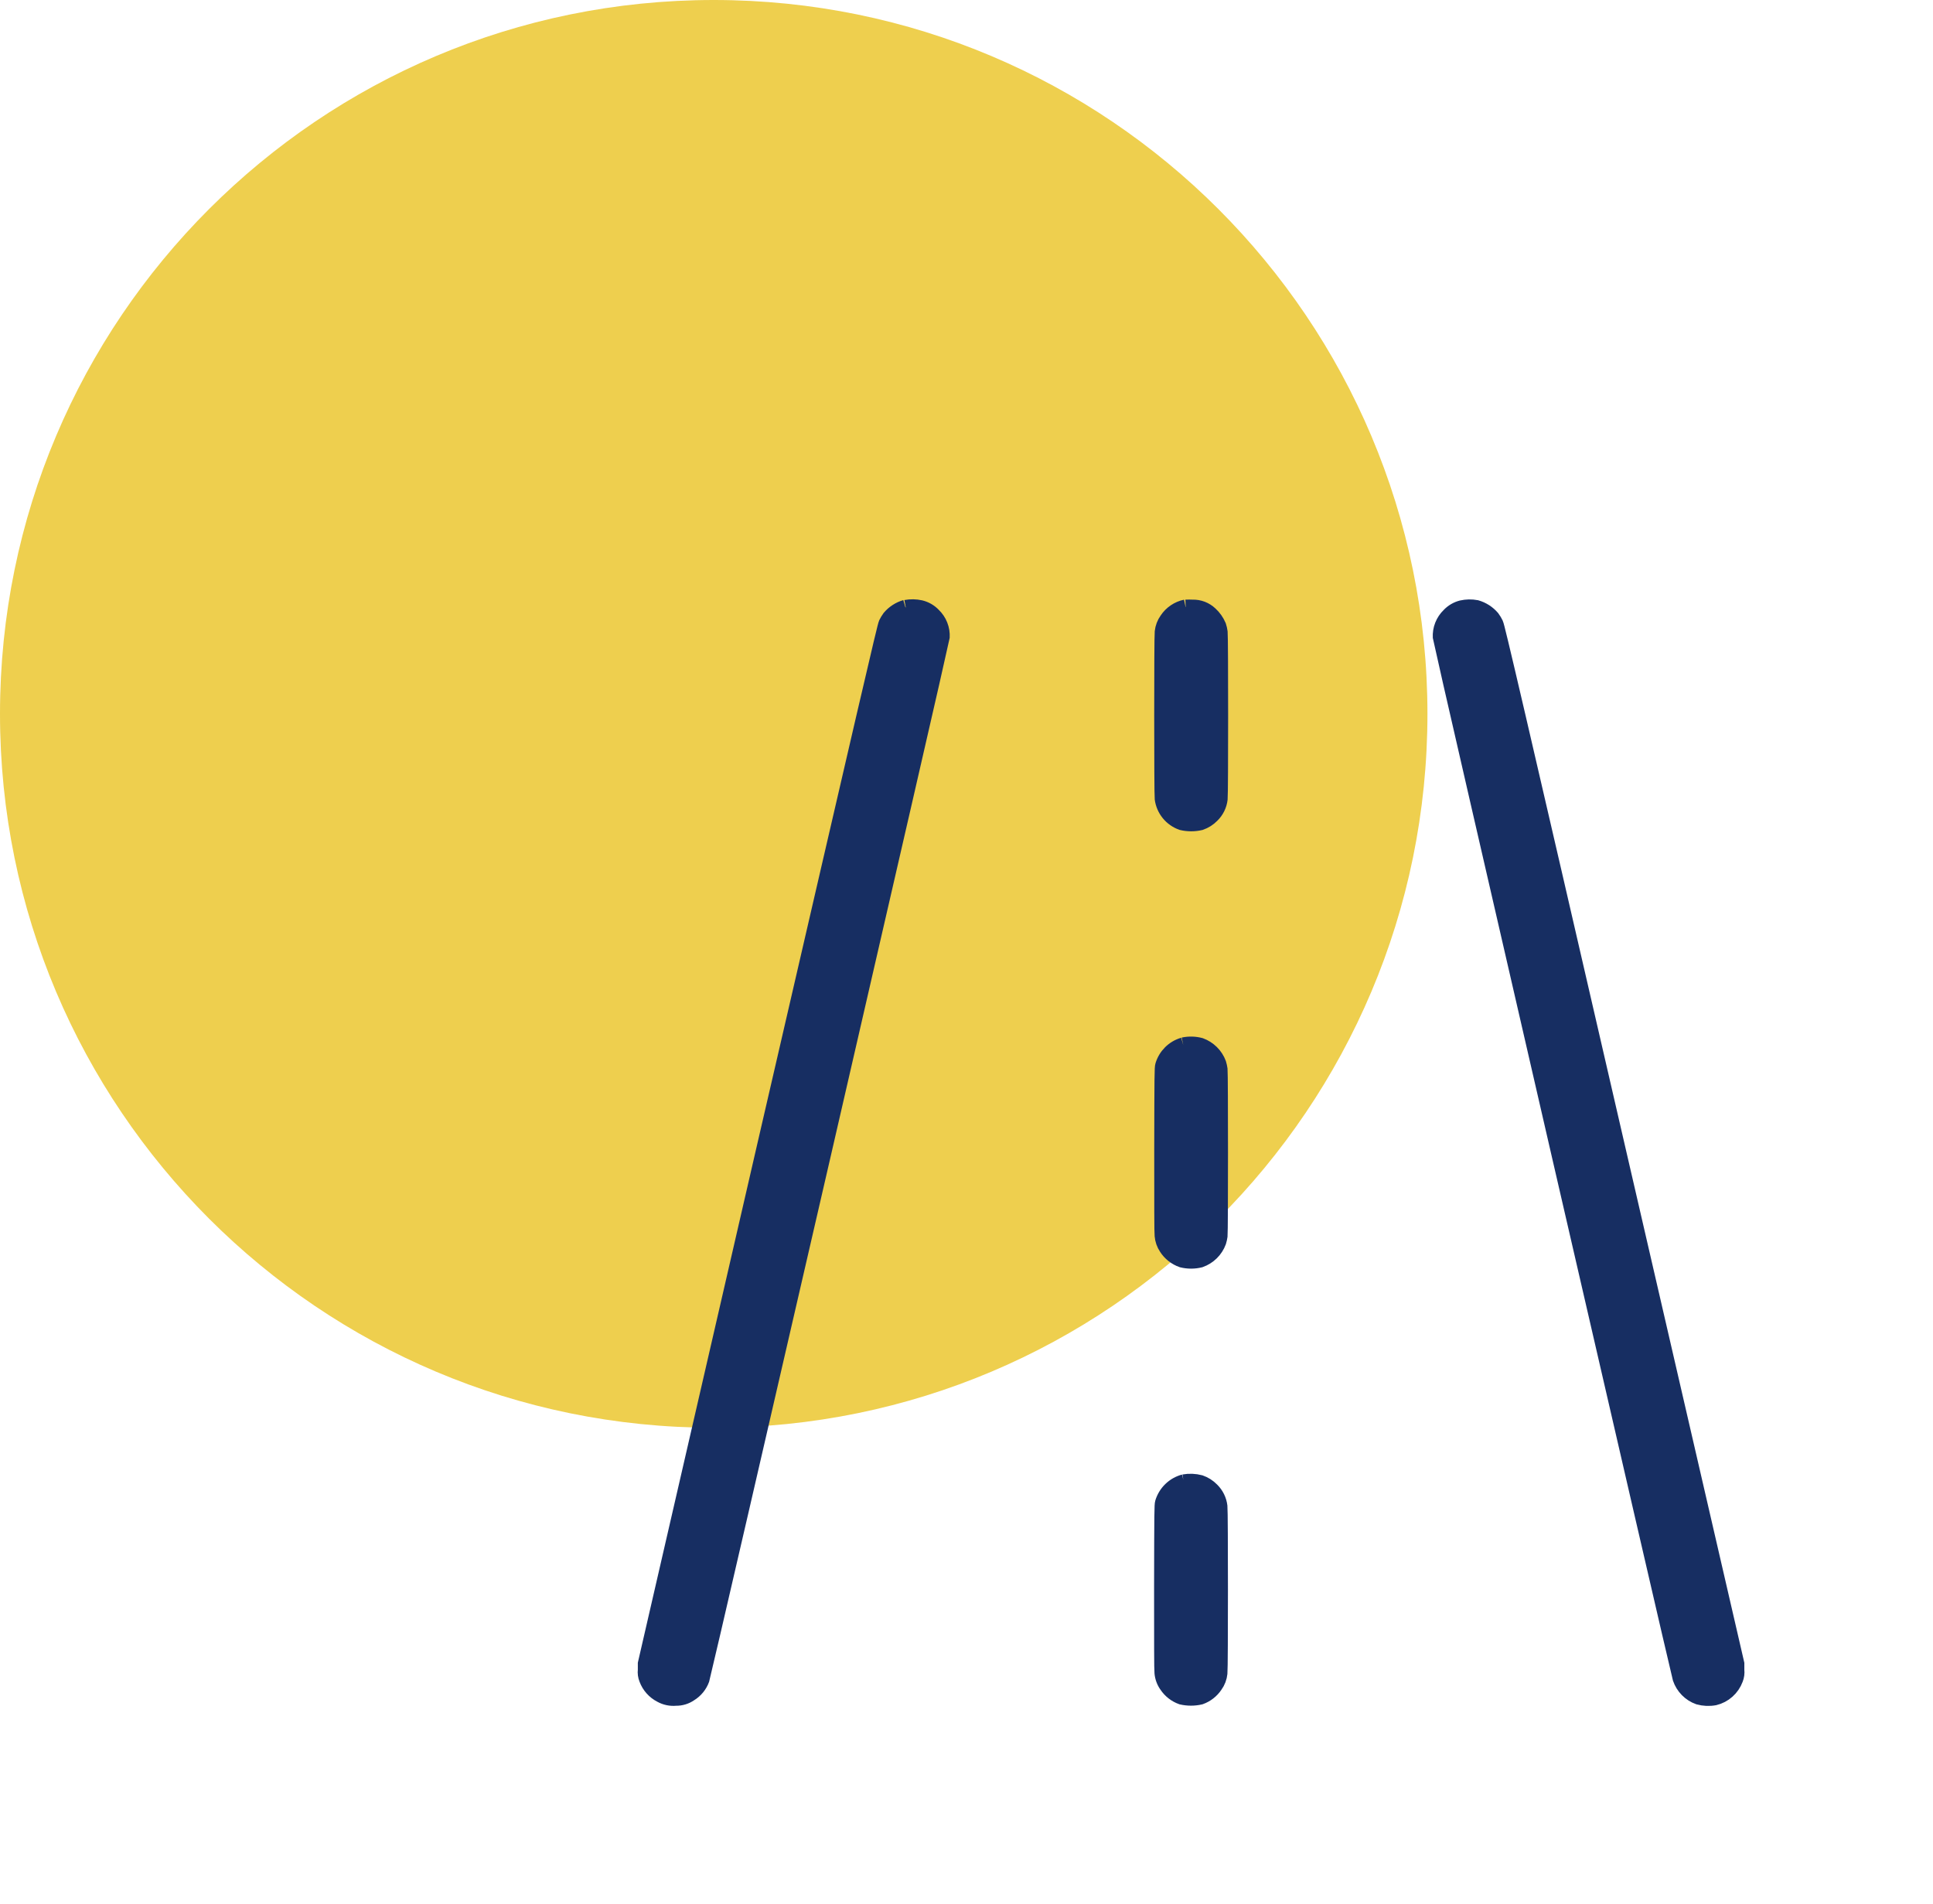 <svg width="65" height="64" viewBox="0 0 65 64" fill="none" xmlns="http://www.w3.org/2000/svg">
<path d="M24 48C37.255 48 48 37.255 48 24C48 10.745 37.255 0 24 0C10.745 0 0 10.745 0 24C0 37.255 10.745 48 24 48Z" fill="#EECF4E"/>
<path fill-rule="evenodd" clip-rule="evenodd" d="M30.445 20.415C30.237 20.476 30.052 20.596 29.912 20.76C29.866 20.823 29.826 20.89 29.792 20.959C29.744 21.061 29.2 23.404 25.712 38.5L21.698 55.928V56.14C21.685 56.246 21.699 56.353 21.74 56.452C21.827 56.685 21.998 56.877 22.22 56.991C22.374 57.077 22.551 57.114 22.727 57.097C22.899 57.1 23.066 57.049 23.207 56.951C23.393 56.837 23.535 56.663 23.609 56.458C23.667 56.292 31.677 21.544 31.685 21.427C31.693 21.289 31.671 21.151 31.62 21.021C31.57 20.892 31.491 20.776 31.391 20.68C31.274 20.555 31.122 20.468 30.956 20.428C30.792 20.391 30.622 20.388 30.458 20.419M39.866 20.406C39.609 20.46 39.384 20.612 39.238 20.83C39.149 20.953 39.094 21.098 39.078 21.25C39.057 21.418 39.057 26.688 39.078 26.85C39.103 27.034 39.177 27.206 39.294 27.35C39.411 27.493 39.565 27.601 39.74 27.662C39.947 27.71 40.163 27.71 40.37 27.662C40.514 27.612 40.645 27.53 40.752 27.422C40.909 27.272 41.008 27.072 41.032 26.856C41.053 26.694 41.053 21.424 41.032 21.256C41.023 21.182 41.006 21.109 40.983 21.039C40.918 20.887 40.822 20.75 40.7 20.639C40.62 20.563 40.526 20.504 40.423 20.464C40.32 20.425 40.21 20.406 40.1 20.41C40.024 20.406 39.948 20.406 39.872 20.41M49.154 20.431C48.989 20.473 48.84 20.56 48.724 20.683C48.624 20.779 48.546 20.896 48.495 21.025C48.444 21.154 48.422 21.293 48.43 21.431C48.437 21.54 56.426 56.211 56.494 56.427C56.544 56.572 56.625 56.704 56.733 56.814C56.84 56.923 56.971 57.007 57.116 57.059C57.292 57.108 57.478 57.116 57.658 57.083C57.818 57.044 57.966 56.967 58.089 56.857C58.212 56.748 58.306 56.61 58.364 56.456C58.404 56.357 58.419 56.249 58.406 56.144V55.931L54.383 38.508C50.903 23.412 50.354 21.07 50.303 20.968C50.269 20.898 50.229 20.831 50.183 20.769C50.042 20.603 49.854 20.483 49.645 20.423C49.48 20.392 49.311 20.396 49.148 20.433M39.788 35.129C39.624 35.177 39.475 35.265 39.354 35.385C39.233 35.506 39.144 35.654 39.095 35.818C39.07 35.902 39.068 36.106 39.063 38.65C39.063 40.51 39.063 41.438 39.075 41.536C39.087 41.684 39.136 41.826 39.219 41.949C39.342 42.142 39.528 42.288 39.745 42.364C39.947 42.414 40.158 42.414 40.36 42.364C40.503 42.313 40.633 42.232 40.741 42.126C40.849 42.02 40.932 41.891 40.985 41.749C41.005 41.684 41.019 41.618 41.029 41.55C41.048 41.4 41.048 36.102 41.029 35.952C41.019 35.885 41.005 35.818 40.985 35.753C40.933 35.613 40.85 35.485 40.744 35.38C40.637 35.274 40.509 35.193 40.368 35.141C40.179 35.091 39.98 35.086 39.788 35.127M39.81 49.817C39.641 49.862 39.486 49.95 39.36 50.072C39.234 50.194 39.142 50.346 39.09 50.513C39.065 50.597 39.063 50.801 39.058 53.345C39.058 55.205 39.058 56.133 39.07 56.231C39.083 56.389 39.138 56.541 39.231 56.669C39.352 56.849 39.527 56.985 39.731 57.058C39.94 57.106 40.156 57.106 40.365 57.058C40.569 56.985 40.744 56.849 40.865 56.669C40.955 56.546 41.01 56.401 41.025 56.249C41.047 56.081 41.047 50.811 41.025 50.649C41.001 50.435 40.903 50.236 40.749 50.086C40.641 49.975 40.509 49.891 40.362 49.84C40.18 49.792 39.99 49.785 39.804 49.818" fill="#172E62"/>
<path d="M30.445 20.415C30.237 20.476 30.052 20.596 29.912 20.76C29.866 20.823 29.826 20.89 29.792 20.959C29.744 21.061 29.2 23.404 25.712 38.5L21.698 55.928V56.14C21.685 56.246 21.699 56.353 21.74 56.452C21.827 56.685 21.998 56.877 22.22 56.991C22.374 57.077 22.551 57.114 22.727 57.097C22.899 57.1 23.066 57.049 23.207 56.951C23.393 56.837 23.535 56.663 23.609 56.458C23.667 56.292 31.677 21.544 31.685 21.427C31.693 21.289 31.671 21.151 31.62 21.021C31.57 20.892 31.491 20.776 31.391 20.68C31.274 20.555 31.122 20.468 30.956 20.428C30.792 20.391 30.622 20.388 30.458 20.419M39.866 20.406C39.609 20.46 39.384 20.612 39.238 20.83C39.149 20.953 39.094 21.098 39.078 21.25C39.057 21.418 39.057 26.688 39.078 26.85C39.103 27.034 39.177 27.206 39.294 27.35C39.411 27.493 39.565 27.601 39.74 27.662C39.947 27.71 40.163 27.71 40.37 27.662C40.514 27.612 40.645 27.53 40.752 27.422C40.909 27.272 41.008 27.072 41.032 26.856C41.053 26.694 41.053 21.424 41.032 21.256C41.023 21.182 41.006 21.109 40.983 21.039C40.918 20.887 40.822 20.75 40.7 20.639C40.62 20.563 40.526 20.504 40.423 20.464C40.32 20.425 40.21 20.406 40.1 20.41C40.024 20.406 39.948 20.406 39.872 20.41M49.154 20.431C48.989 20.473 48.84 20.56 48.724 20.683C48.624 20.779 48.546 20.896 48.495 21.025C48.444 21.154 48.422 21.293 48.43 21.431C48.437 21.54 56.426 56.211 56.494 56.427C56.544 56.572 56.625 56.704 56.733 56.814C56.84 56.923 56.971 57.007 57.116 57.059C57.292 57.108 57.478 57.116 57.658 57.083C57.818 57.044 57.966 56.967 58.089 56.857C58.212 56.748 58.306 56.61 58.364 56.456C58.404 56.357 58.419 56.249 58.406 56.144V55.931L54.383 38.508C50.903 23.412 50.354 21.07 50.303 20.968C50.269 20.898 50.229 20.831 50.183 20.769C50.042 20.603 49.854 20.483 49.645 20.423C49.48 20.392 49.311 20.396 49.148 20.433M39.788 35.129C39.624 35.177 39.475 35.265 39.354 35.385C39.233 35.506 39.144 35.654 39.095 35.818C39.07 35.902 39.068 36.106 39.063 38.65C39.063 40.51 39.063 41.438 39.075 41.536C39.087 41.684 39.136 41.826 39.219 41.949C39.342 42.142 39.528 42.288 39.745 42.364C39.947 42.414 40.158 42.414 40.36 42.364C40.503 42.313 40.633 42.232 40.741 42.126C40.849 42.02 40.932 41.891 40.985 41.749C41.005 41.684 41.019 41.618 41.029 41.55C41.048 41.4 41.048 36.102 41.029 35.952C41.019 35.885 41.005 35.818 40.985 35.753C40.933 35.613 40.85 35.485 40.744 35.38C40.637 35.274 40.509 35.193 40.368 35.141C40.179 35.091 39.98 35.086 39.788 35.127M39.81 49.817C39.641 49.862 39.486 49.95 39.36 50.072C39.234 50.194 39.142 50.346 39.09 50.513C39.065 50.597 39.063 50.801 39.058 53.345C39.058 55.205 39.058 56.133 39.07 56.231C39.083 56.389 39.138 56.541 39.231 56.669C39.352 56.849 39.527 56.985 39.731 57.058C39.94 57.106 40.156 57.106 40.365 57.058C40.569 56.985 40.744 56.849 40.865 56.669C40.955 56.546 41.01 56.401 41.025 56.249C41.047 56.081 41.047 50.811 41.025 50.649C41.001 50.435 40.903 50.236 40.749 50.086C40.641 49.975 40.509 49.891 40.362 49.84C40.18 49.792 39.99 49.785 39.804 49.818" stroke="#172E62" stroke-width="0.5"/>
</svg>
